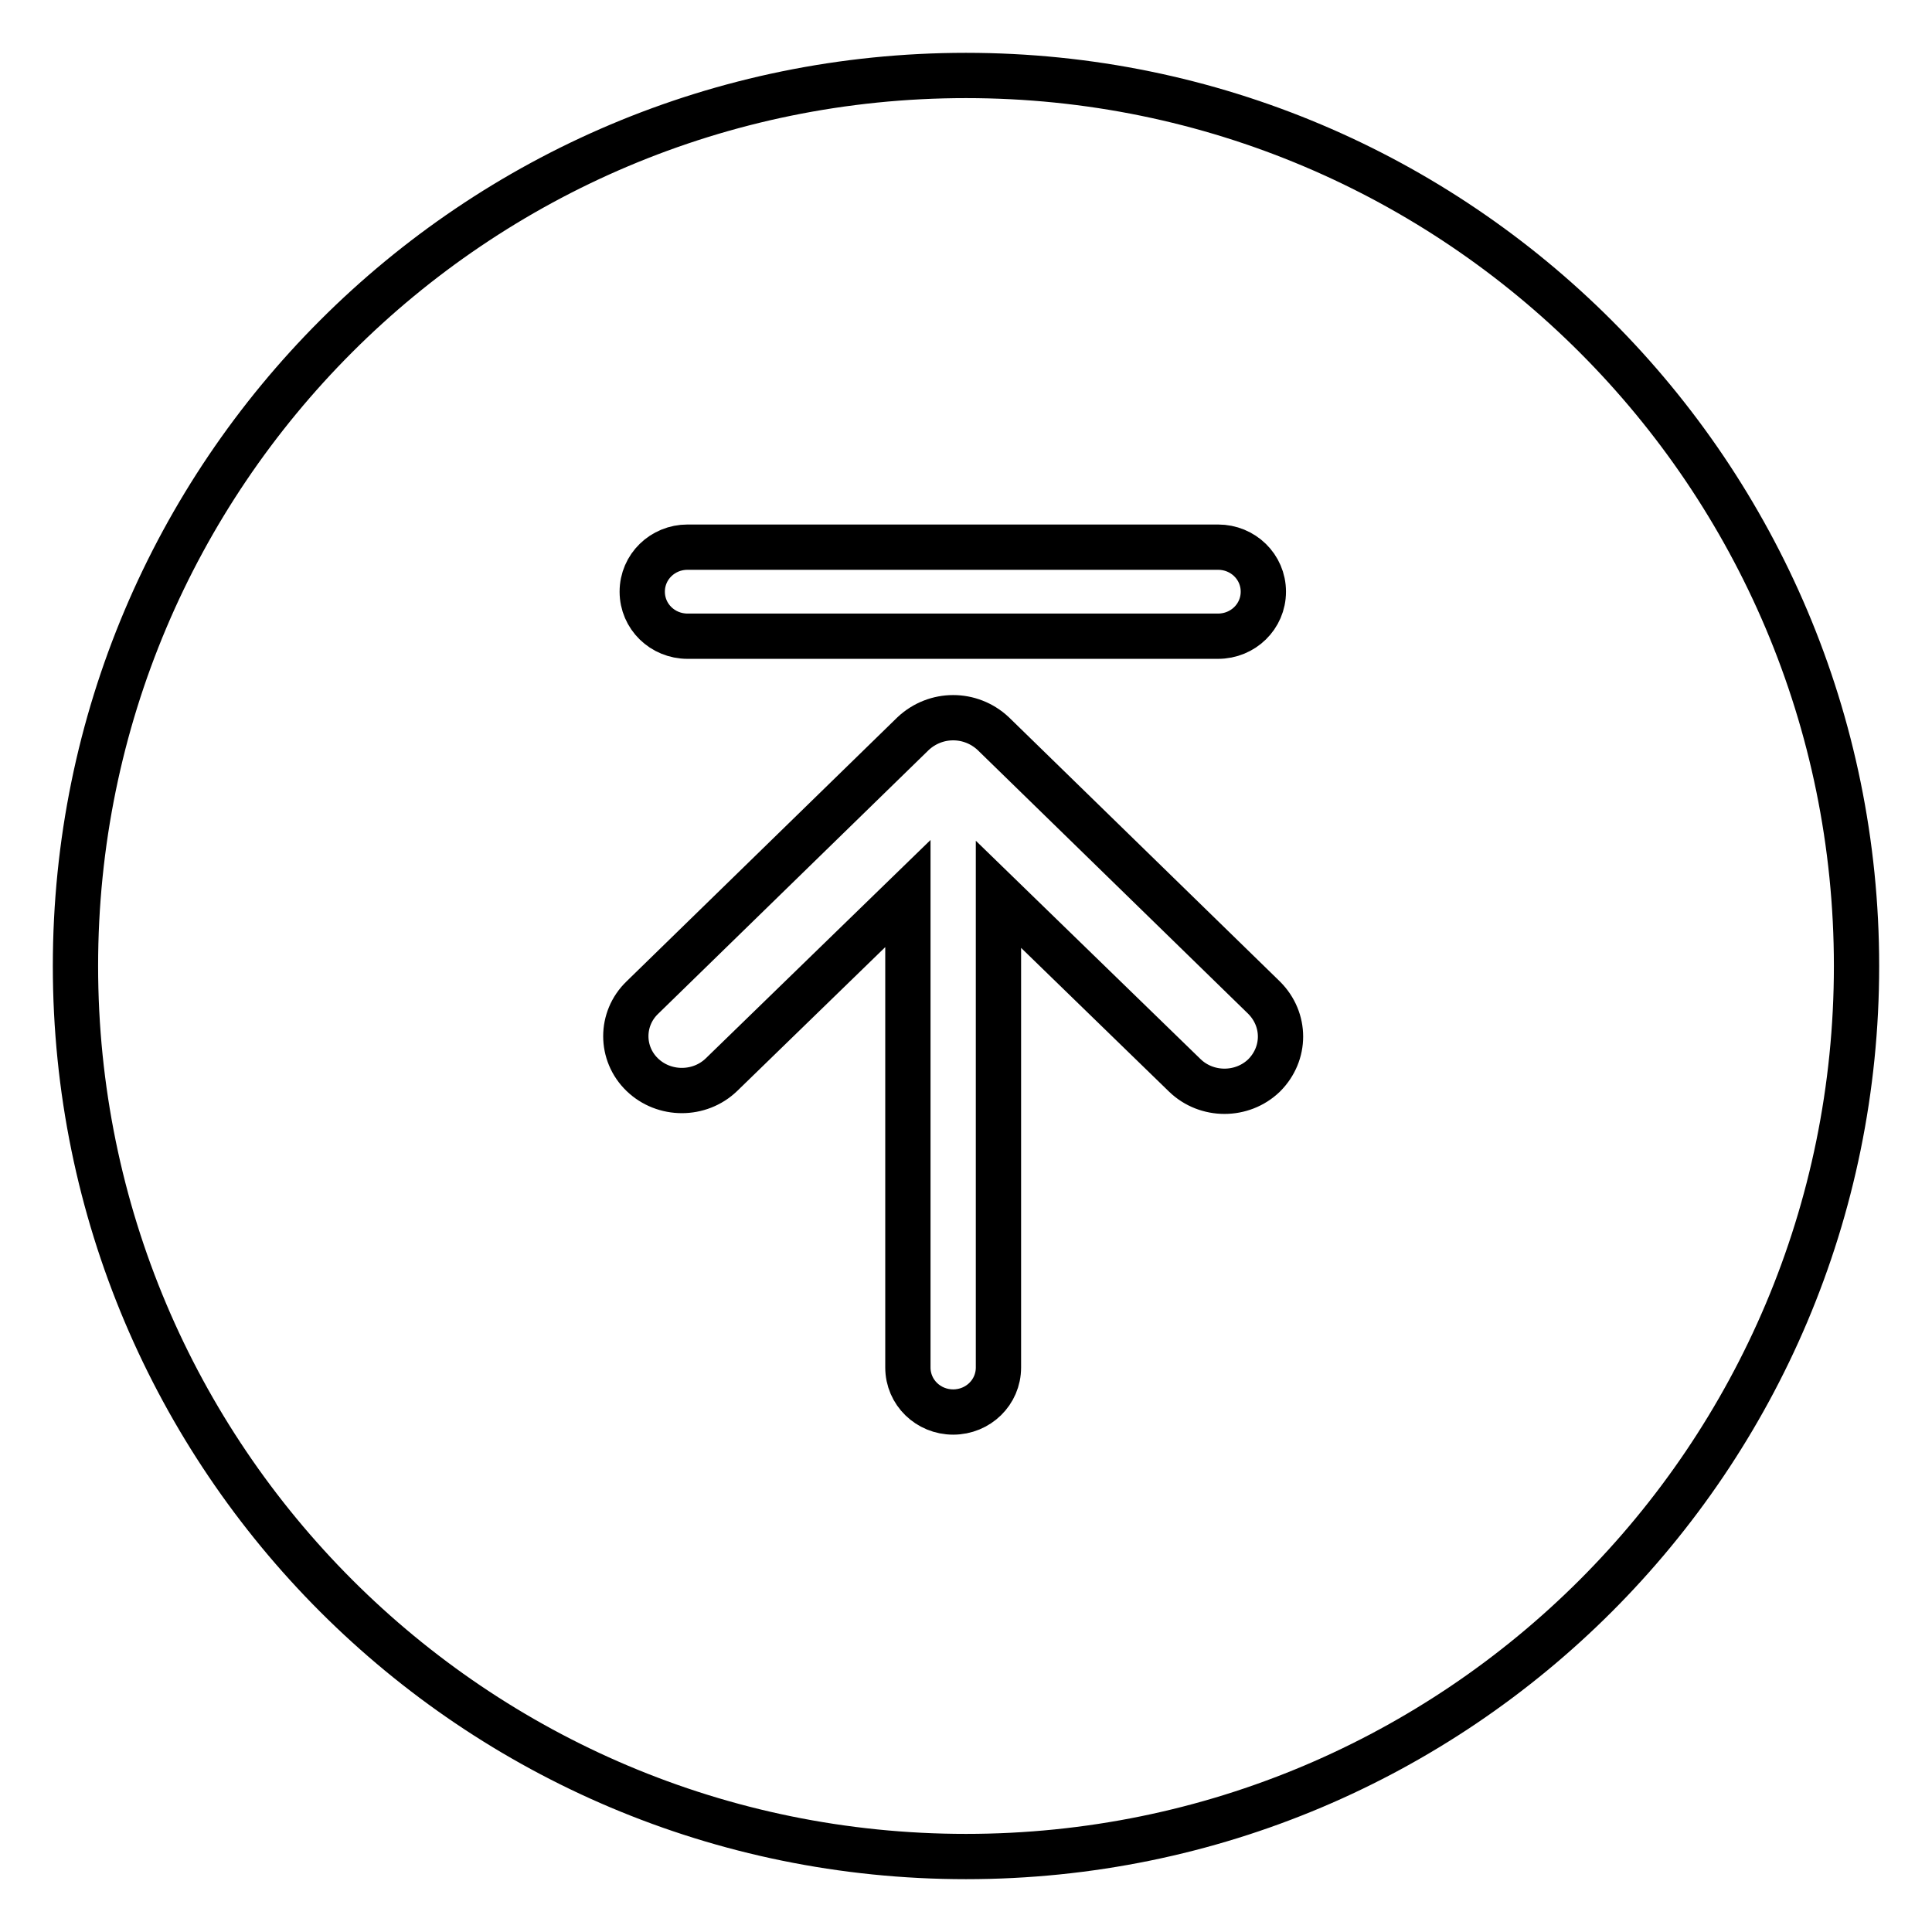 <?xml version="1.0" encoding="utf-8"?>
<!-- Svg Vector Icons : http://www.onlinewebfonts.com/icon -->
<!DOCTYPE svg PUBLIC "-//W3C//DTD SVG 1.1//EN" "http://www.w3.org/Graphics/SVG/1.1/DTD/svg11.dtd">
<svg version="1.1" xmlns="http://www.w3.org/2000/svg" xmlns:xlink="http://www.w3.org/1999/xlink" x="0px" y="0px" viewBox="0 0 256 256" enable-background="new 0 0 256 256" xml:space="preserve">
<g> <path stroke-width="6" fill-opacity="0" stroke="#000000"  d="M128,10C62.8,10,10,62.8,10,128c0,65.2,52.8,118,118,118c65.2,0,118-52.8,118-118C246,62.9,193.2,10,128,10 z M91.1,72.5h70.3c3.3,0,6,2.6,6,5.9s-2.7,5.9-6,5.9H91.1c-3.3,0-6-2.6-6-5.9S87.8,72.5,91.1,72.5z M167.5,142.5 c-2.9,2.8-7.6,2.8-10.5,0l-24.7-24v62.7c0,3.3-2.7,5.9-6,5.9c-3.3,0-6-2.6-6-5.9v-62.8l-24.7,24c-2.9,2.8-7.6,2.8-10.5,0 c-2.9-2.8-2.9-7.4,0-10.2l35.9-35c0,0,0,0,0,0c1.5-1.4,3.4-2.1,5.3-2.1c1.9,0,3.8,0.7,5.3,2.1c0,0,0,0,0,0l35.9,35 C170.4,135.1,170.4,139.6,167.5,142.5L167.5,142.5z"/></g>
</svg>